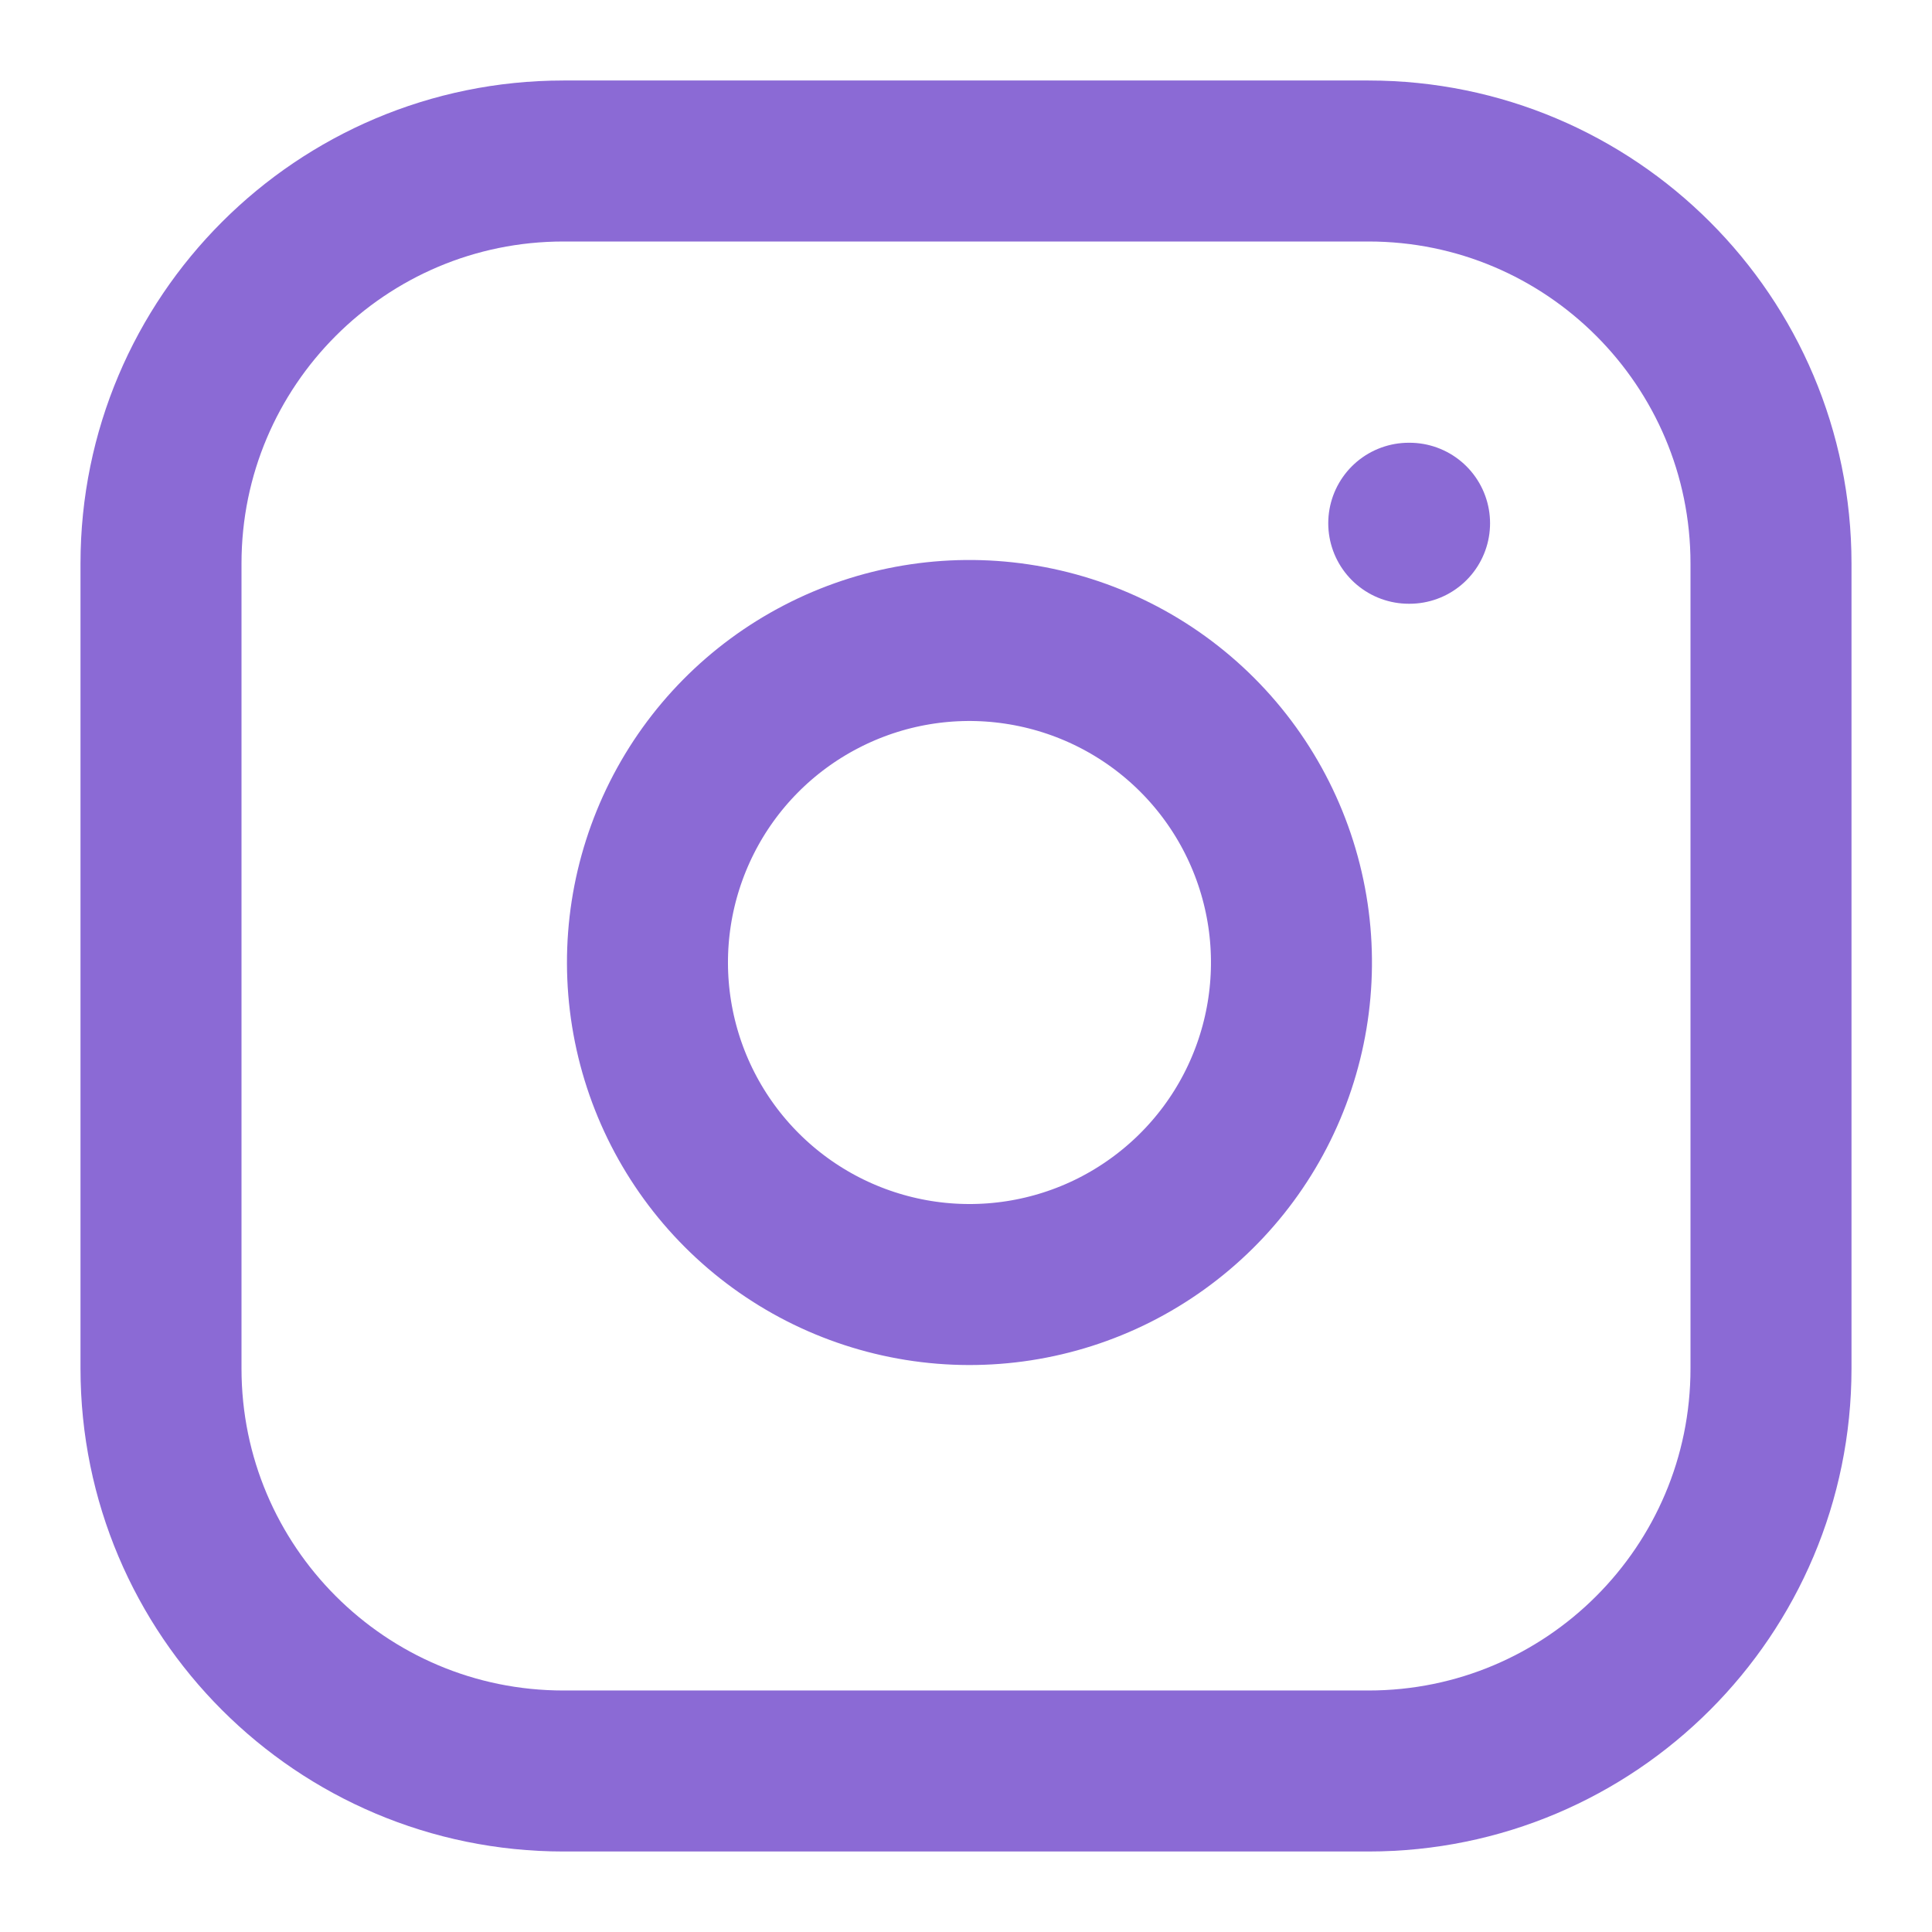 <svg fill="none" height="24" viewBox="0 0 24 24" width="24" xmlns="http://www.w3.org/2000/svg"><g stroke="#8b6ad5" stroke-linecap="round" stroke-linejoin="round" stroke-width="2"><path d="m17 2h-10c-2.761 0-5 2.239-5 5v10c0 2.761 2.239 5 5 5h10c2.761 0 5-2.239 5-5v-10c0-2.761-2.239-5-5-5z"/><path d="m16 11.37c.123.832-.019 1.682-.406 2.429s-1.001 1.352-1.752 1.731c-.751.378-1.603.51-2.434.376-.831-.134-1.598-.526-2.193-1.121-.595-.595-.987-1.362-1.121-2.193-.134-.831-.002-1.682.376-2.434.378-.752.984-1.365 1.731-1.752.747-.388 1.597-.53 2.429-.406.849.126 1.635.521 2.242 1.128.607.607 1.002 1.393 1.128 2.242z"/><path d="m17.5 6.5h.01"/></g></svg>